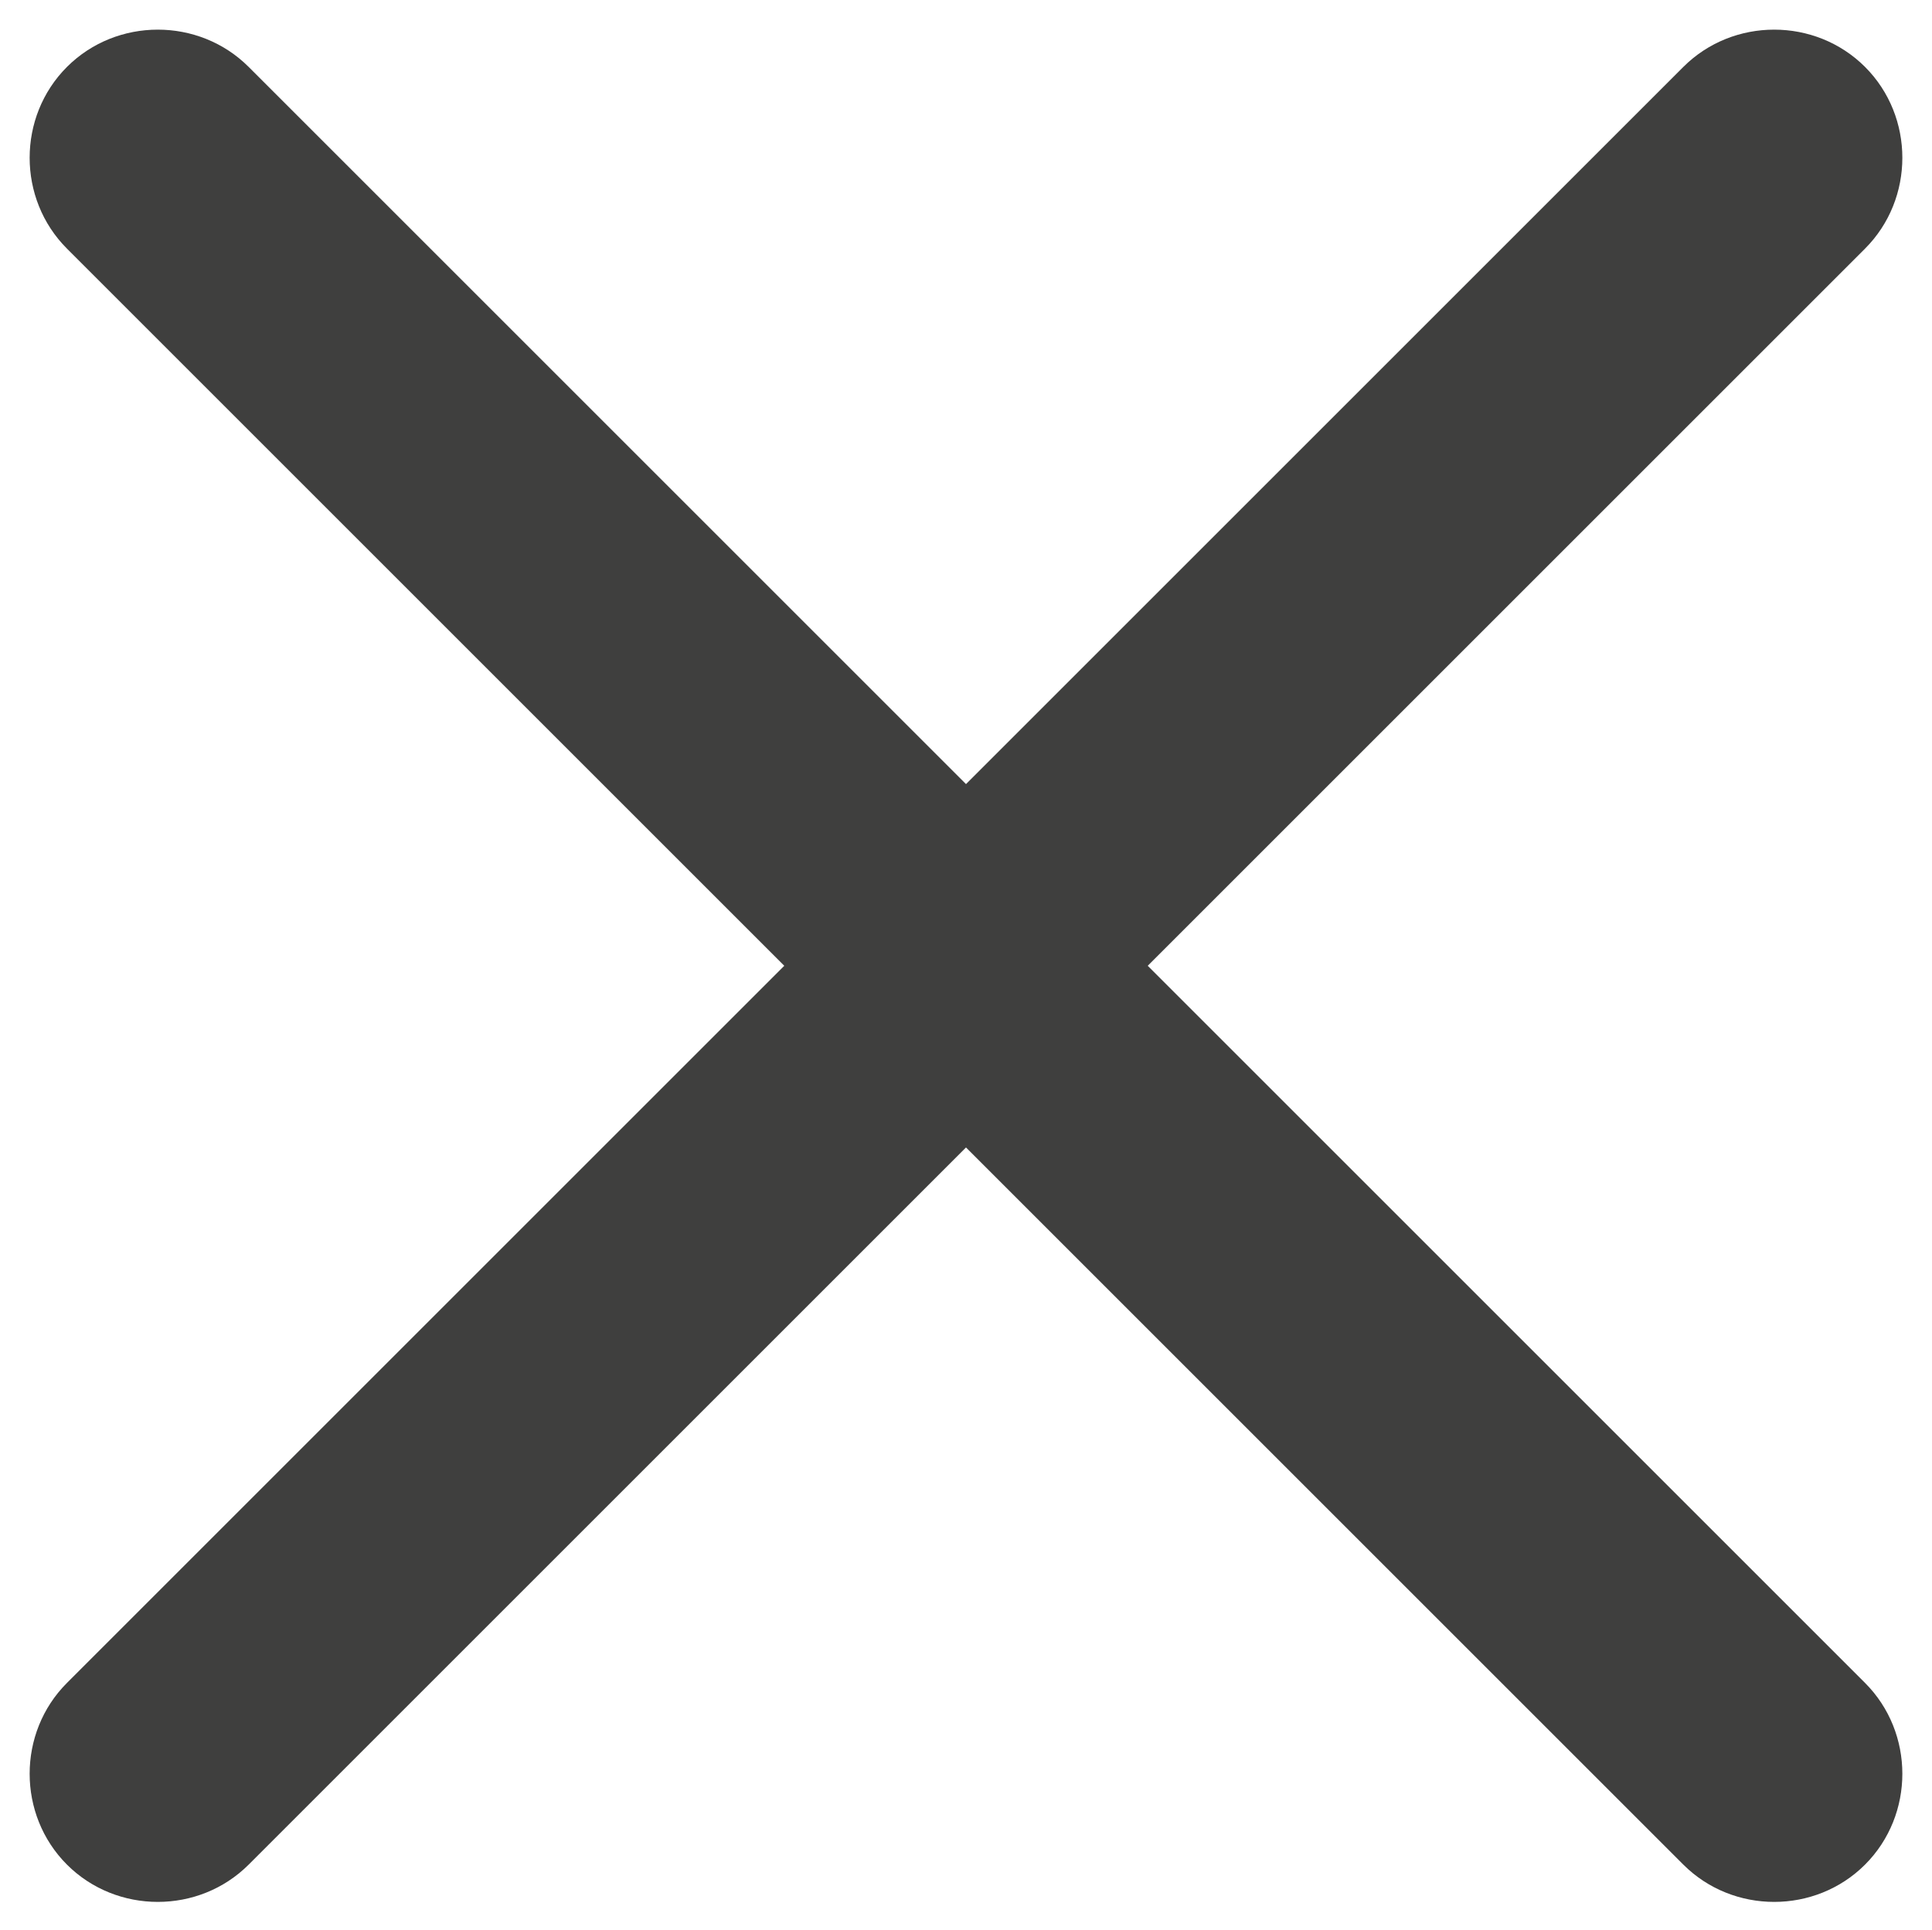 <?xml version="1.0" encoding="utf-8"?>
<!-- Generator: Adobe Illustrator 25.2.3, SVG Export Plug-In . SVG Version: 6.00 Build 0)  -->
<svg version="1.1" id="Laag_1" xmlns:serif="http://www.serif.com/"
	 xmlns="http://www.w3.org/2000/svg" xmlns:xlink="http://www.w3.org/1999/xlink" x="0px" y="0px" viewBox="0 0 101 100.9"
	 style="enable-background:new 0 0 101 100.9;" xml:space="preserve">
<style type="text/css">
	.st0{fill-rule:evenodd;clip-rule:evenodd;fill:#3F3F3E;}
</style>
<path class="st0" d="M41,50.5L3.5,13c-2.6-2.6-2.6-6.9,0-9.5c2.6-2.6,6.9-2.6,9.5,0L50.5,41L88,3.5c2.6-2.6,6.9-2.6,9.5,0
	c2.6,2.6,2.6,6.9,0,9.5L60,50.5L97.5,88c2.6,2.6,2.6,6.9,0,9.5c-2.6,2.6-6.9,2.6-9.5,0L50.5,60L13,97.5c-2.6,2.6-6.9,2.6-9.5,0
	c-2.6-2.6-2.6-6.9,0-9.5L41,50.5z"/>
</svg>

